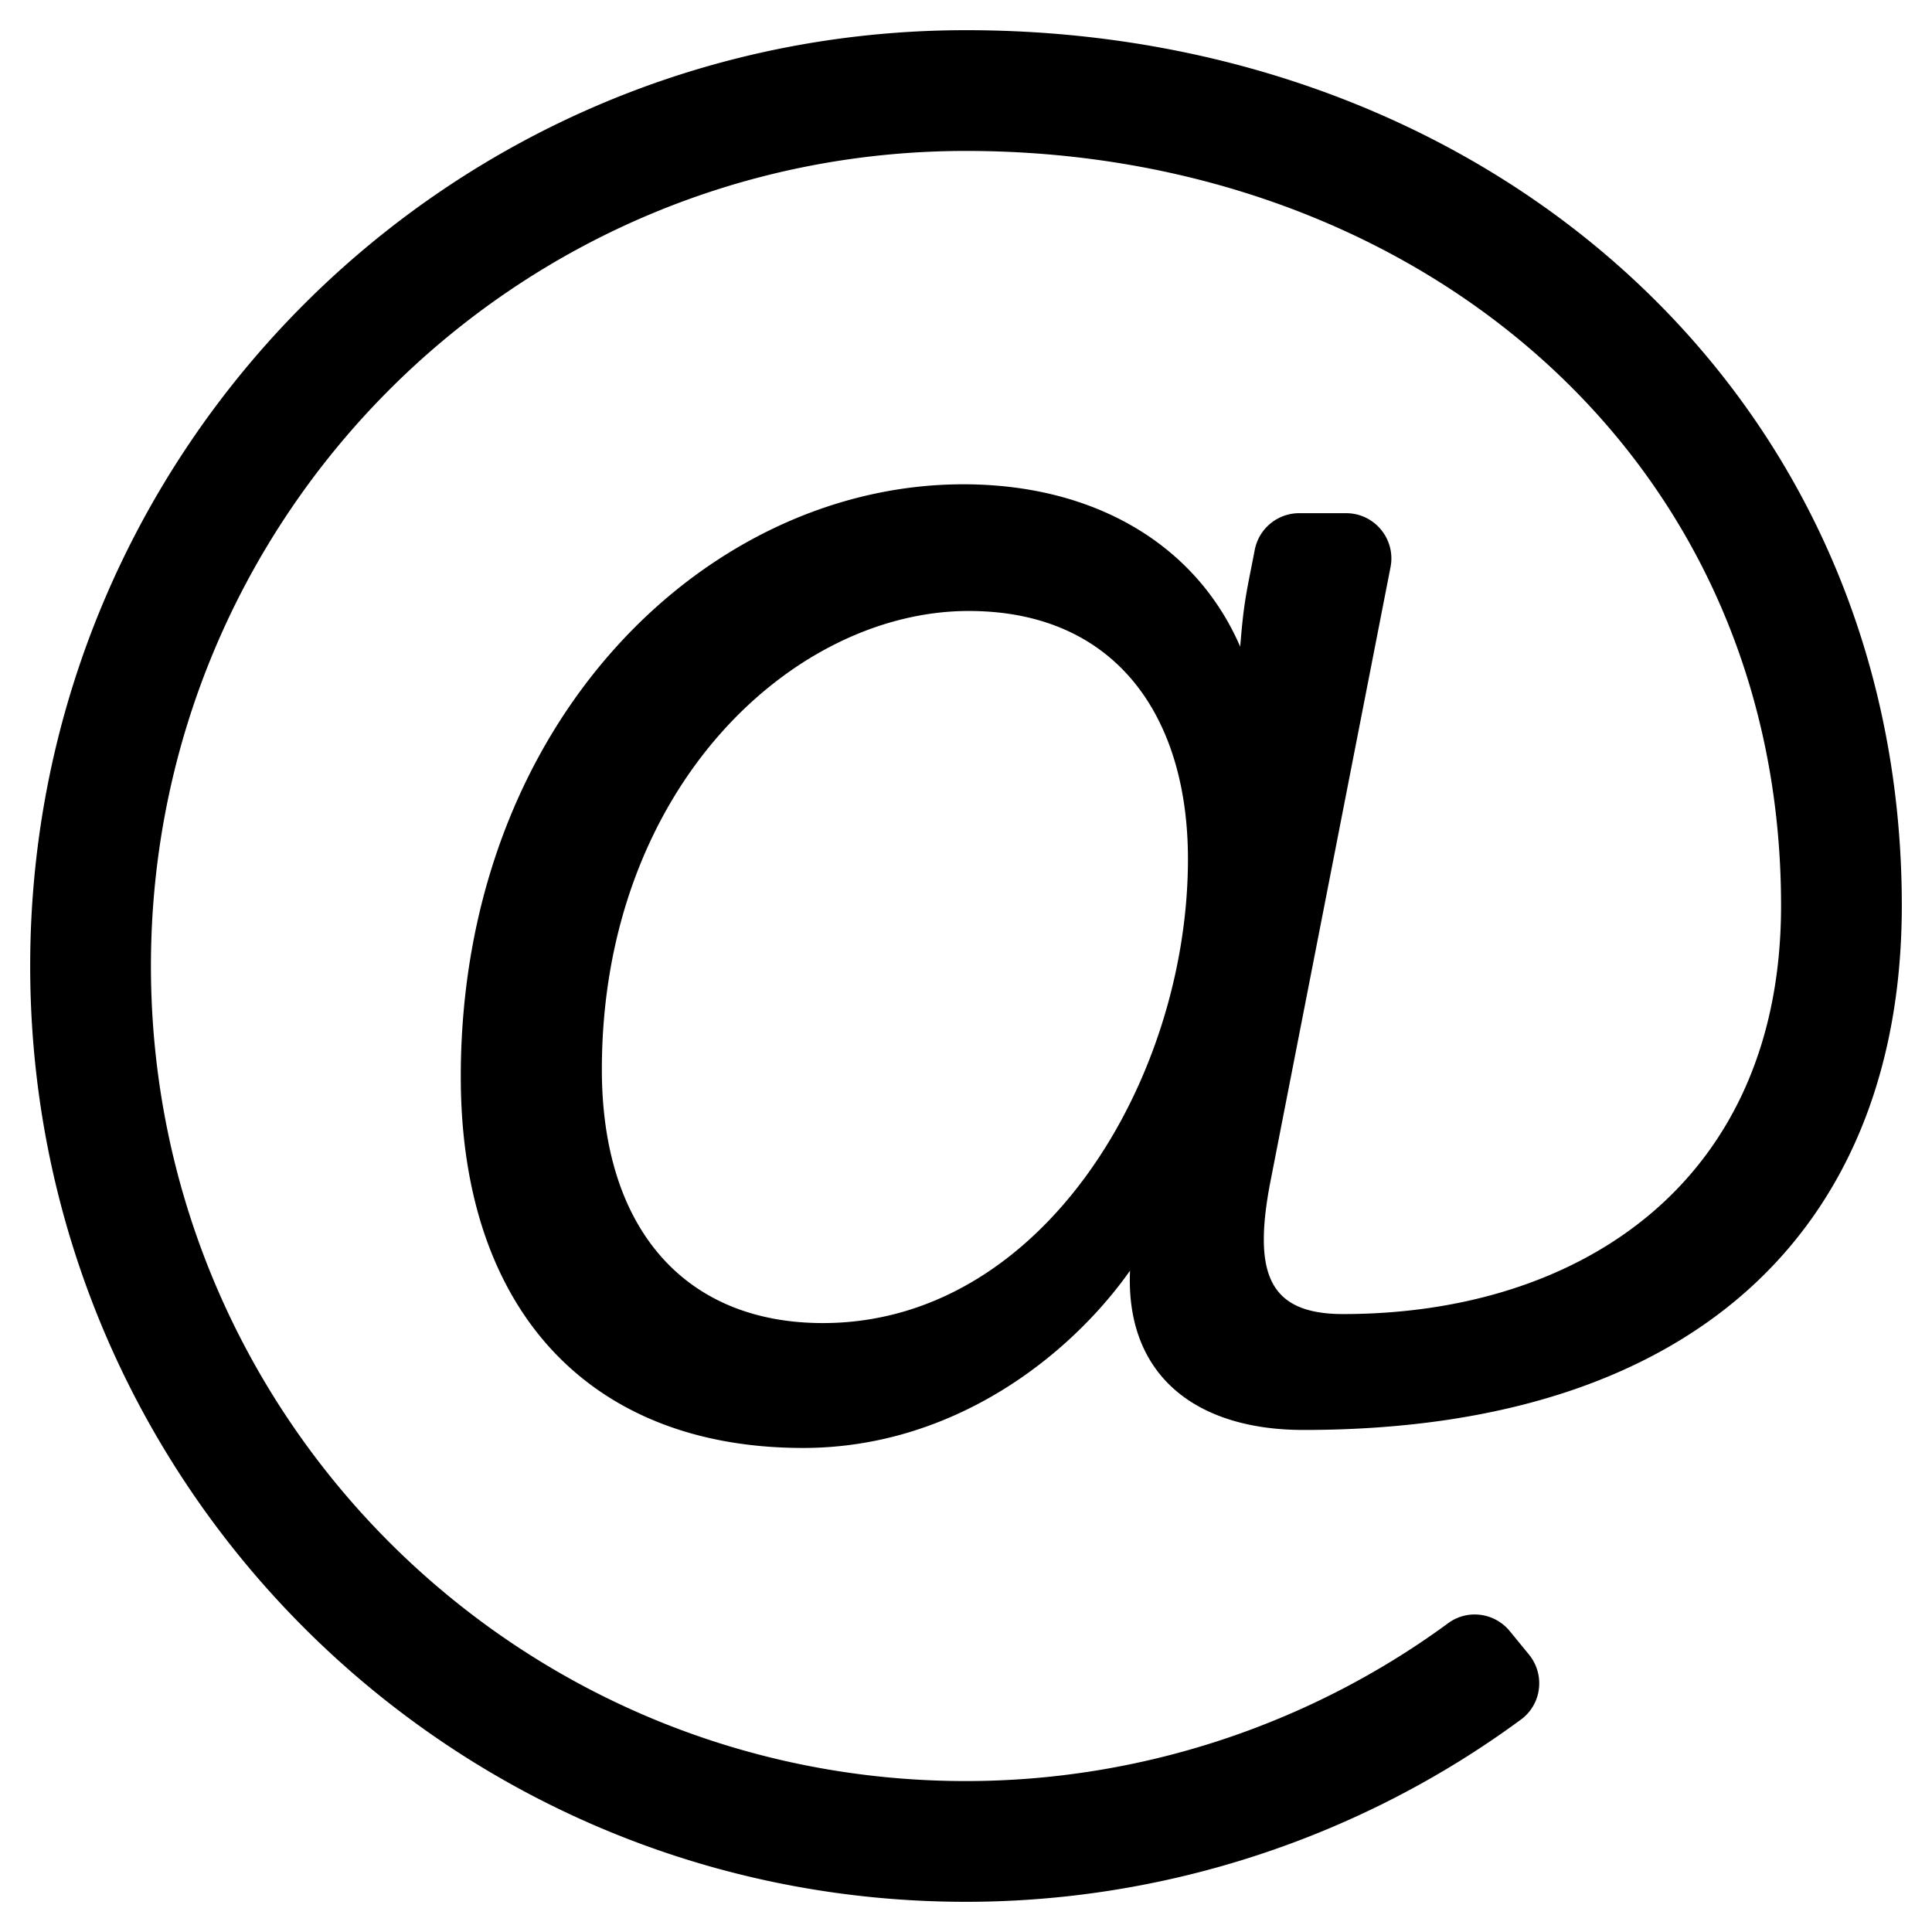 <svg xmlns="http://www.w3.org/2000/svg" viewBox="0 0 512 512"><path d="M256 8C118.941 8 8 118.919 8 256c0 137.058 110.919 248 248 248 52.925 0 104.68-17.078 147.092-48.319 5.501-4.052 6.423-11.924 2.095-17.211l-5.074-6.198c-4.018-4.909-11.193-5.883-16.307-2.129C346.93 457.208 301.974 472 256 472c-119.373 0-216-96.607-216-216 0-119.375 96.607-216 216-216 118.445 0 216 80.024 216 200 0 72.873-52.819 108.241-116.065 108.241-19.734 0-23.695-10.816-19.503-33.868l32.07-164.071c1.449-7.411-4.226-14.302-11.777-14.302h-12.421a12 12 0 0 0-11.781 9.718c-2.294 11.846-2.86 13.464-3.861 25.647-11.729-27.078-38.639-43.023-73.375-43.023-68.044 0-133.176 62.95-133.176 157.027 0 61.587 33.915 98.354 90.723 98.354 39.729 0 70.601-24.278 86.633-46.982-1.211 27.786 17.455 42.213 45.975 42.213C453.089 378.954 504 321.729 504 240 504 103.814 393.863 8 256 8zm-37.92 342.627c-36.681 0-58.58-25.108-58.58-67.166 0-74.69 50.765-121.545 97.217-121.545 38.857 0 58.102 27.79 58.102 65.735 0 58.133-38.369 122.976-96.739 122.976z"/></svg>
<!--
Font Awesome Pro 5.2.0 by @fontawesome - https://fontawesome.com
License - https://fontawesome.com/license (Commercial License)
-->